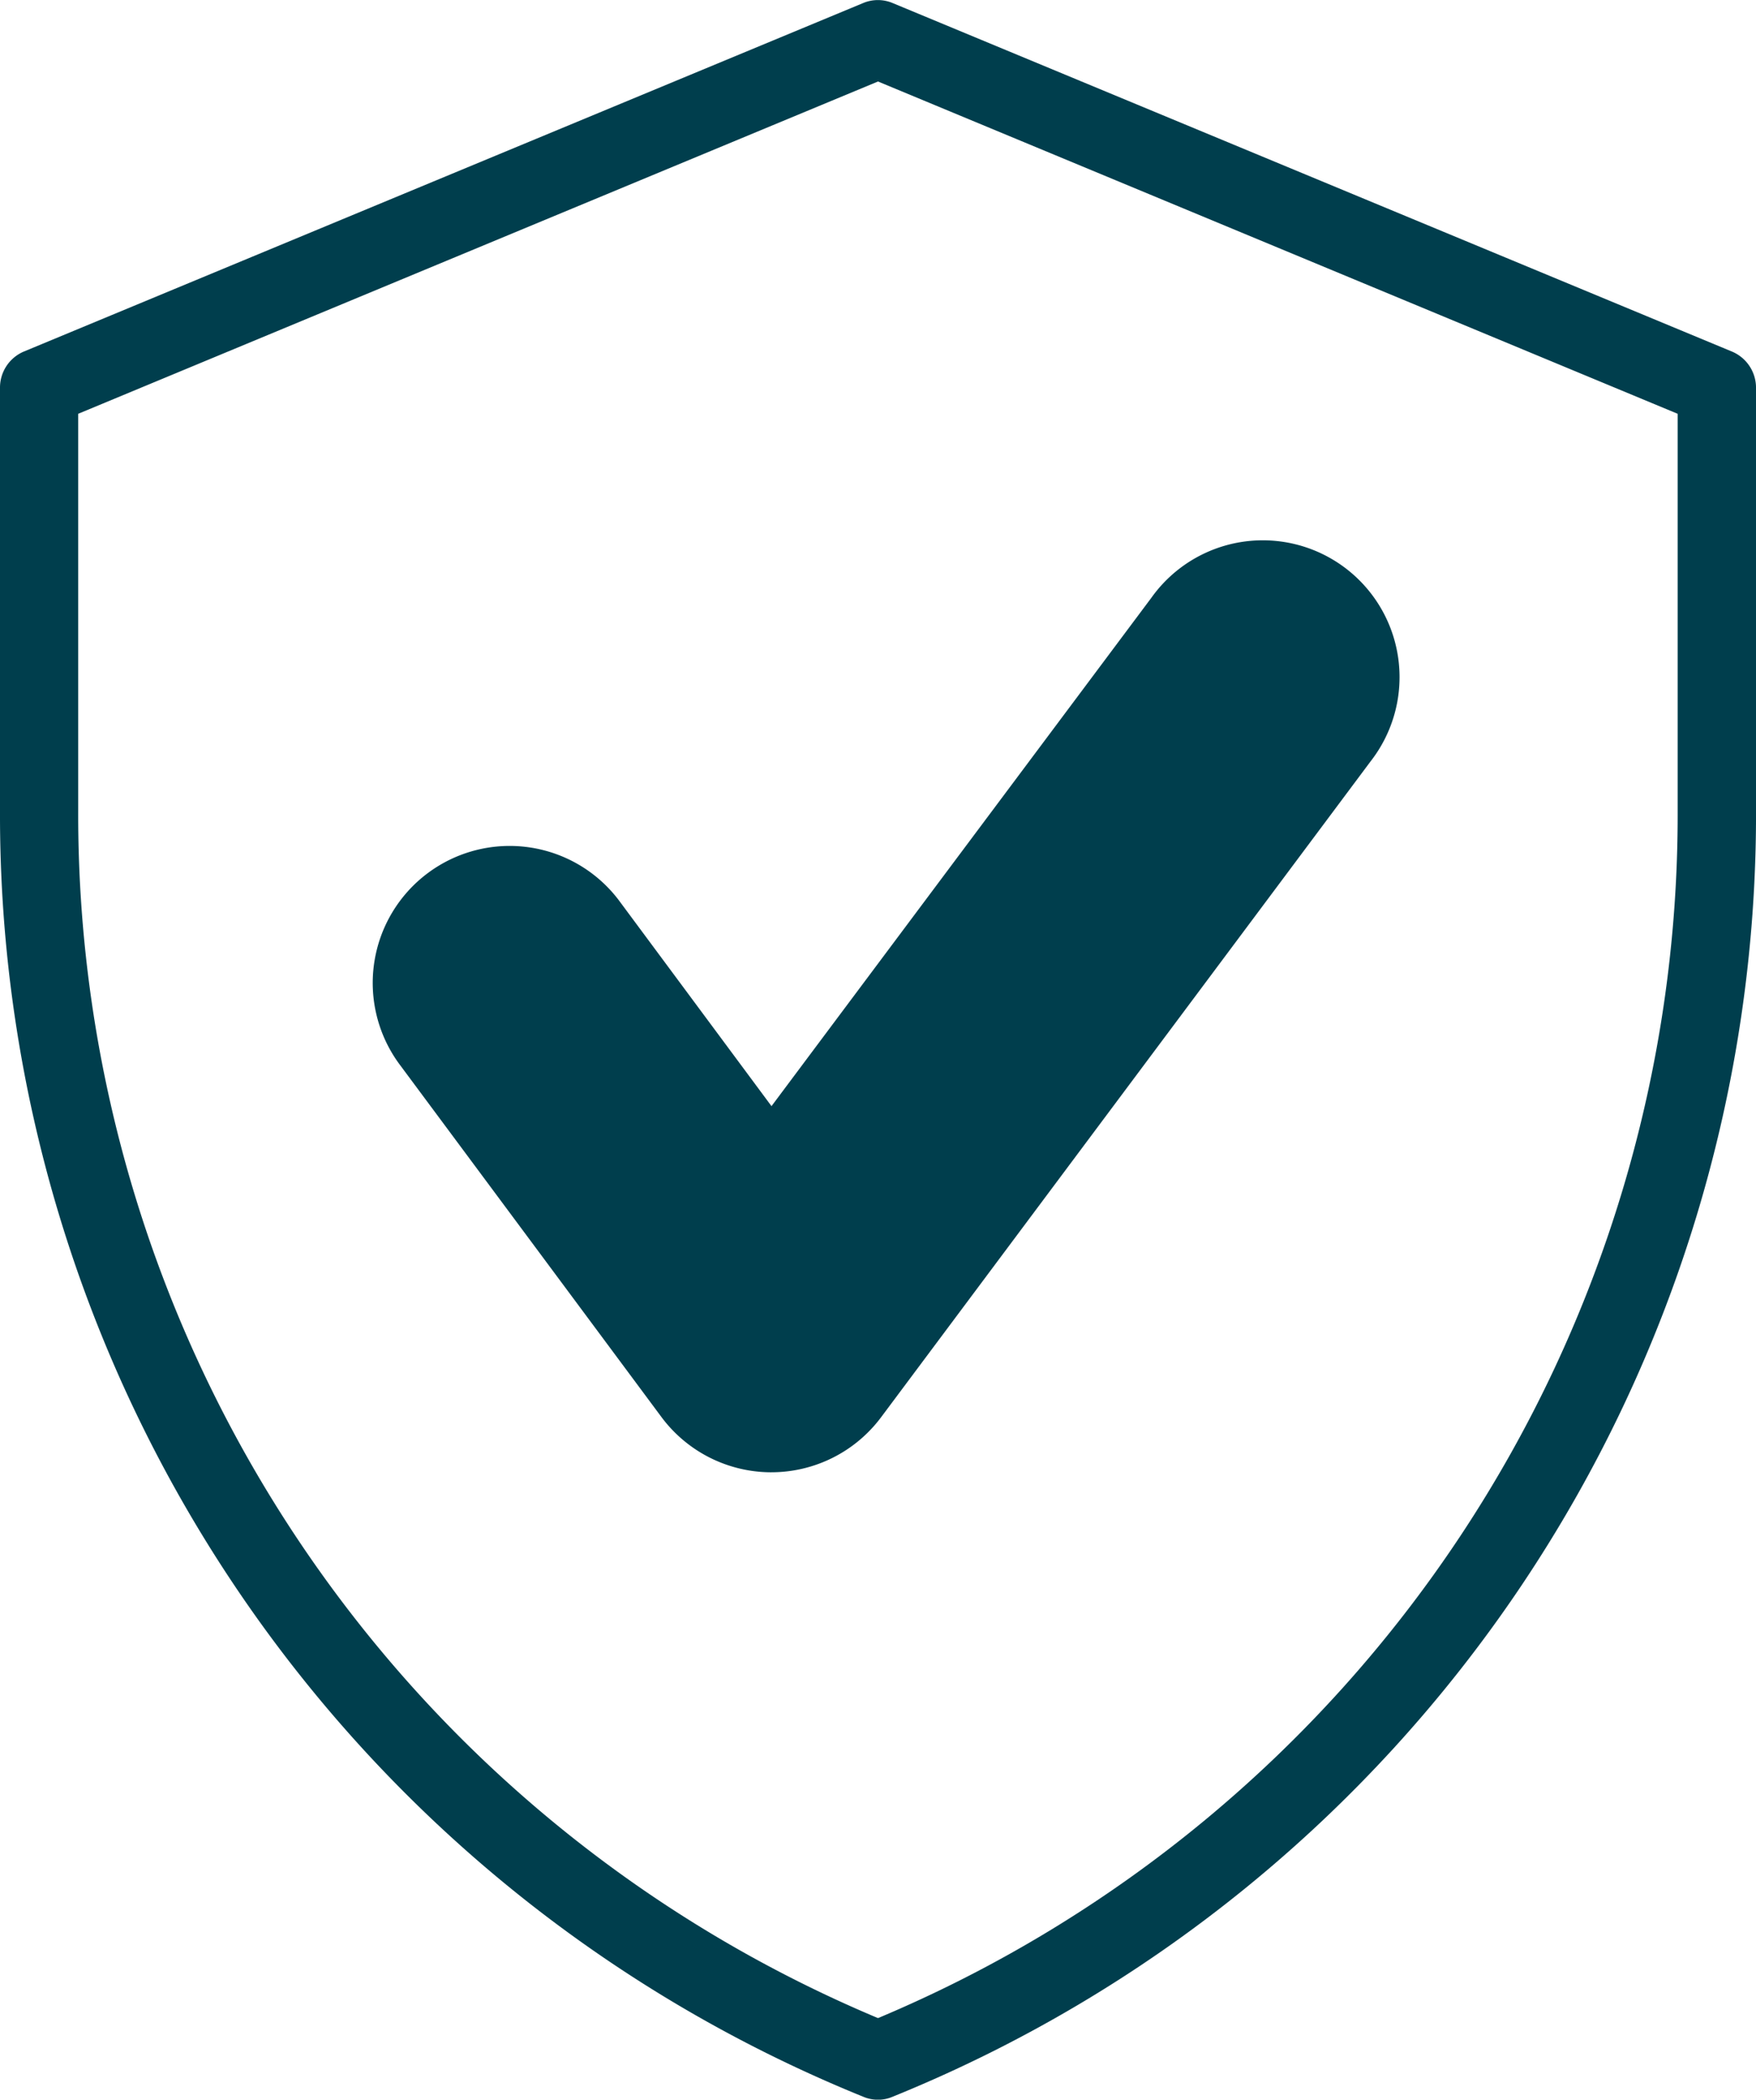 <svg xmlns="http://www.w3.org/2000/svg" xmlns:xlink="http://www.w3.org/1999/xlink" width="101.432" height="121.212" viewBox="0 0 101.432 121.212"><defs><clipPath id="a"><rect width="101.432" height="121.212" fill="#003e4d"/></clipPath></defs><g transform="translate(0 0)" clip-path="url(#a)"><path d="M50.716,121.212a2.156,2.156,0,0,1-.858-.176A79.847,79.847,0,0,1,0,46.837V22.378a2.256,2.256,0,0,1,1.387-2.092L49.846.176a2.2,2.2,0,0,1,1.728,0l48.459,20.11a2.266,2.266,0,0,1,1.4,2.092V46.837a79.858,79.858,0,0,1-49.87,74.2,2.142,2.142,0,0,1-.846.176m-46.2-97.33V46.837a75.331,75.331,0,0,0,46.2,69.662A75.338,75.338,0,0,0,96.907,46.837V23.883L50.716,4.7Z" transform="translate(0 0.005)" fill="#003e4d"/><path d="M24.893,56.337h-.012a7.921,7.921,0,0,1-6.335-3.185L3.385,32.748A7.909,7.909,0,0,1,16.078,23.31L24.9,35.2,46.849,5.844a7.9,7.9,0,1,1,12.658,9.45L31.228,53.163a7.91,7.91,0,0,1-6.335,3.173" transform="translate(19.664 28.657)" fill="#003e4d"/></g></svg>